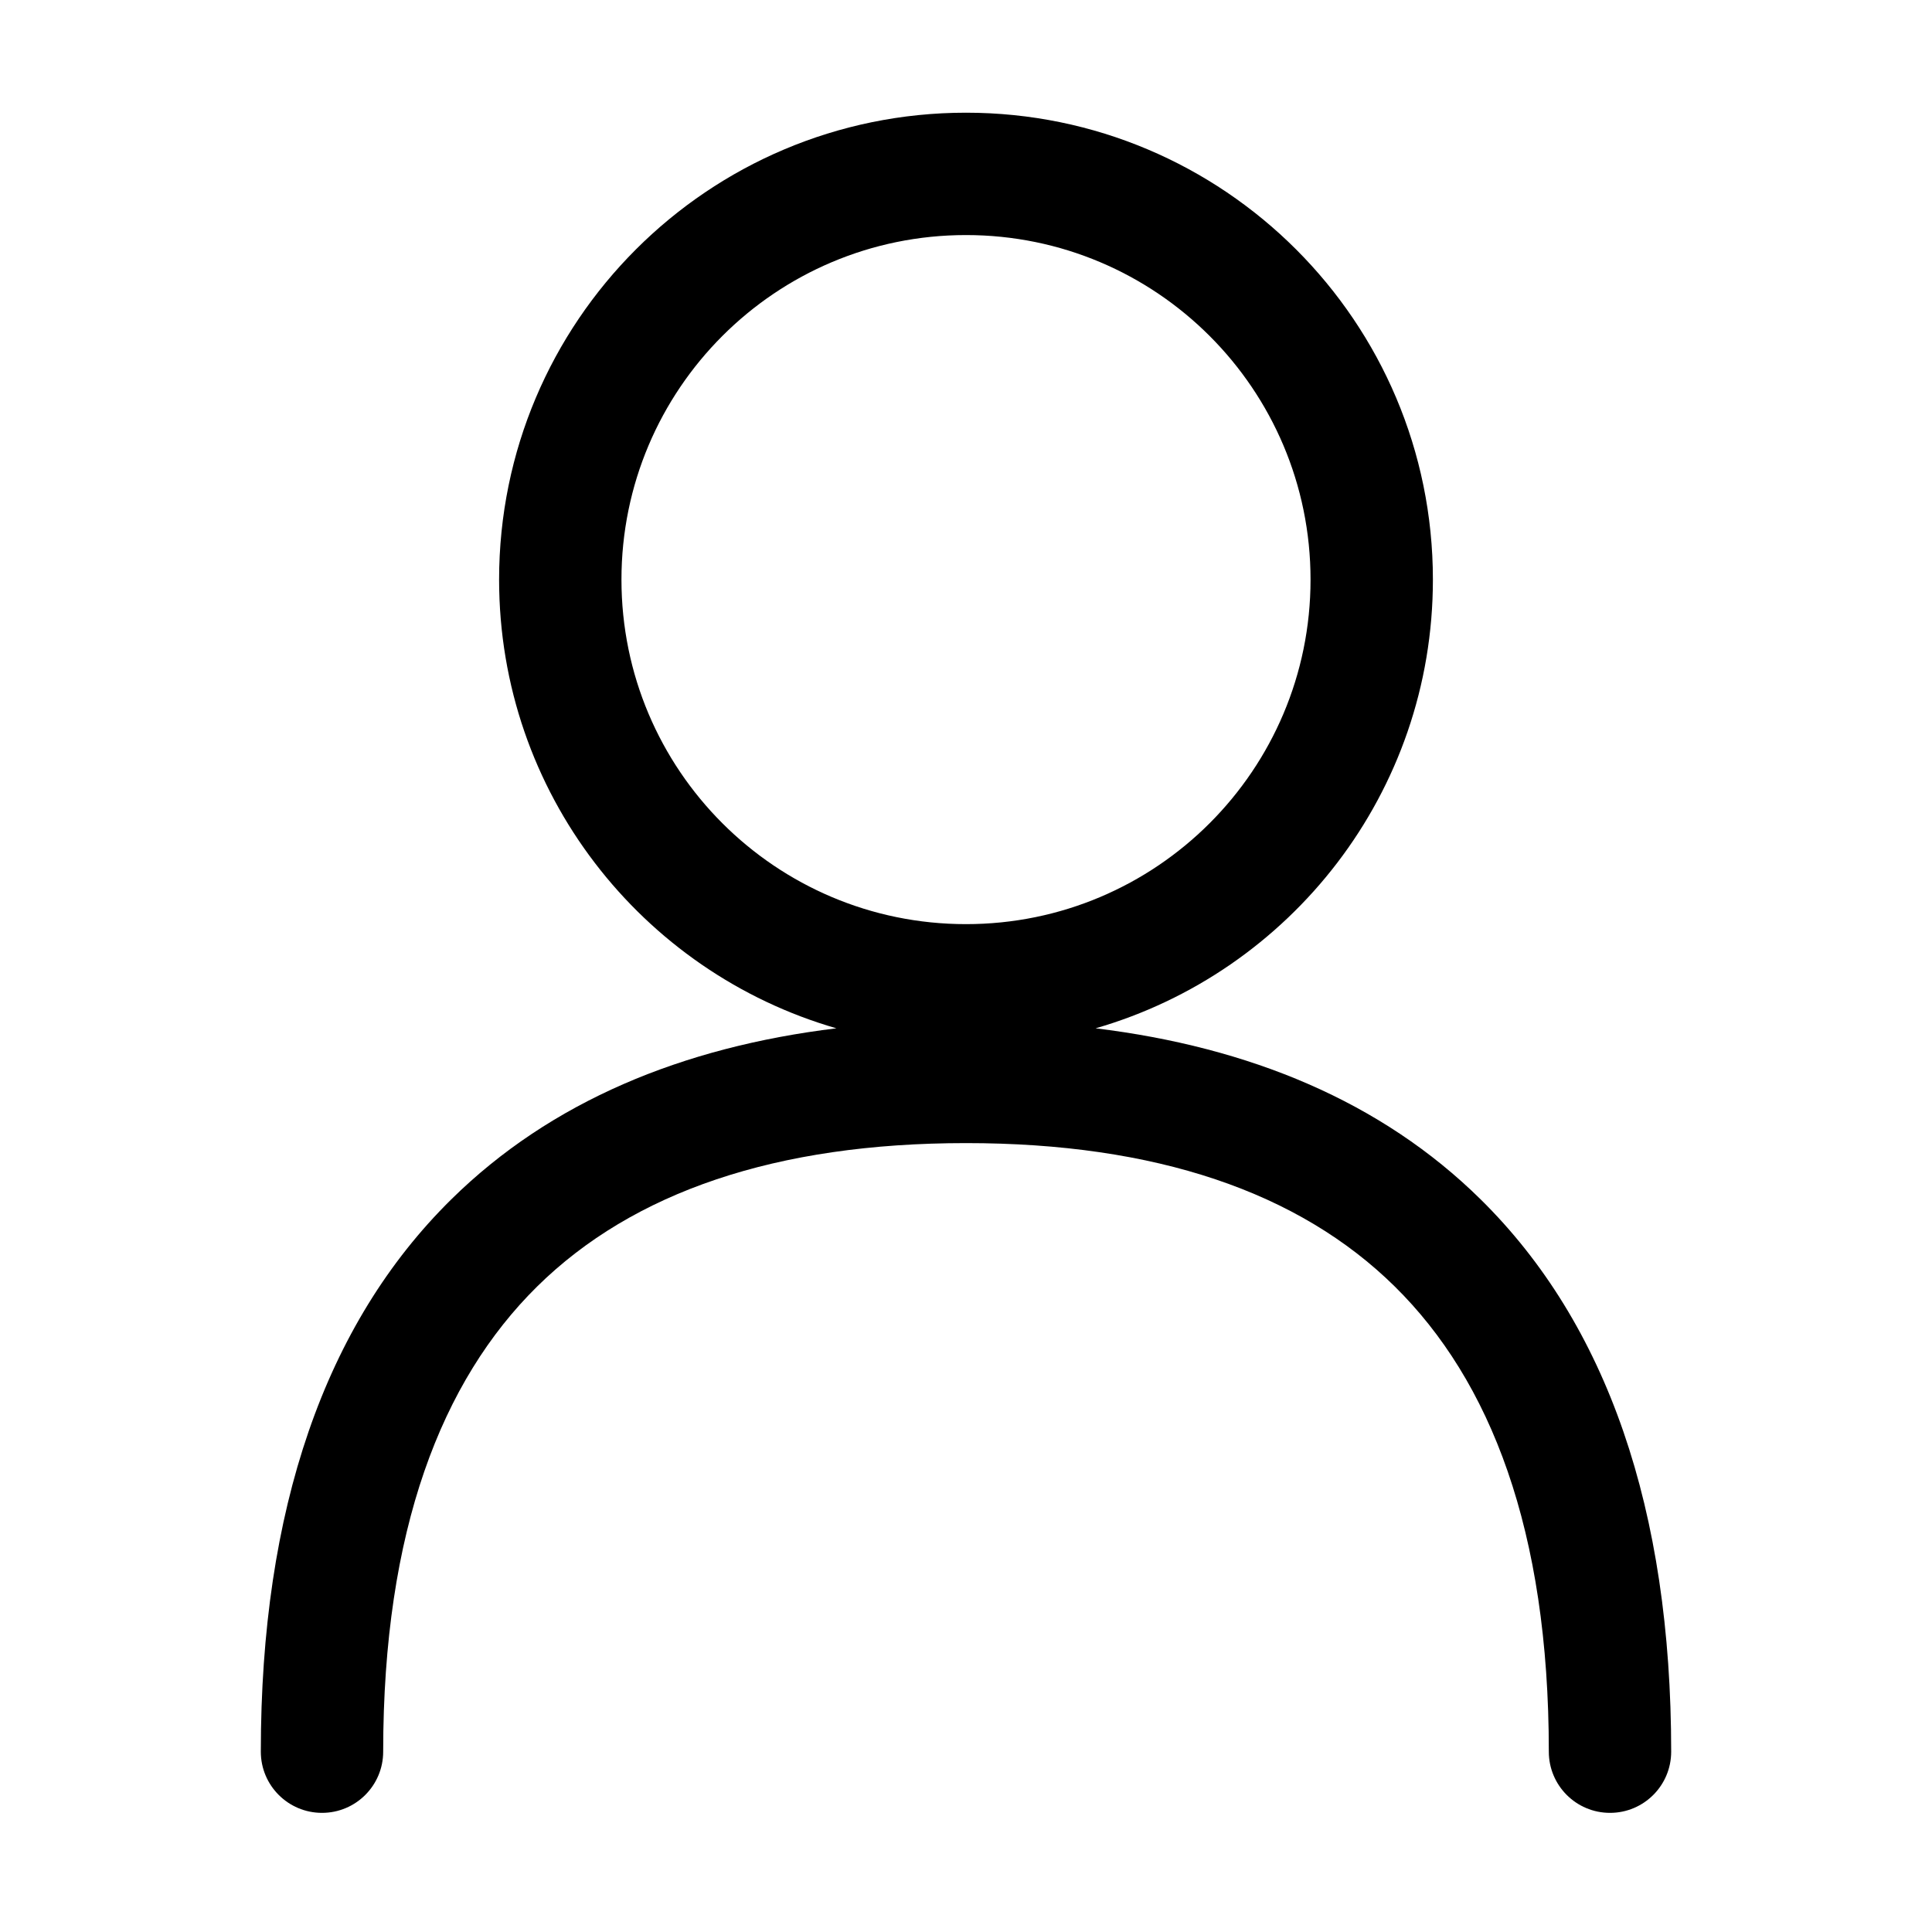<svg width="24" height="24" viewBox="0 0 24 24" fill="none" xmlns="http://www.w3.org/2000/svg">
<path fill-rule="evenodd" clip-rule="evenodd" d="M12 1.4C8.797 1.4 6.2 3.997 6.2 7.2C6.2 9.845 7.97 12.076 10.39 12.774C8.479 13.006 6.841 13.682 5.606 14.899C4.035 16.447 3.24 18.752 3.24 21.76C3.24 22.18 3.58 22.52 4 22.52C4.42 22.52 4.76 22.18 4.76 21.76C4.76 19.008 5.485 17.153 6.673 15.981C7.865 14.807 9.643 14.2 12 14.2C14.357 14.2 16.135 14.807 17.326 15.981C18.515 17.153 19.24 19.008 19.24 21.76C19.24 22.18 19.58 22.52 20 22.52C20.42 22.52 20.76 22.18 20.76 21.76C20.76 18.752 19.964 16.447 18.393 14.899C17.159 13.682 15.52 13.007 13.61 12.774C16.03 12.076 17.8 9.845 17.8 7.2C17.8 3.997 15.203 1.4 12 1.4ZM7.72 7.2C7.72 4.836 9.636 2.92 12 2.92C14.364 2.92 16.28 4.836 16.28 7.2C16.28 9.564 14.364 11.48 12 11.48C9.636 11.48 7.72 9.564 7.72 7.2Z" fill="black"/>
</svg>
